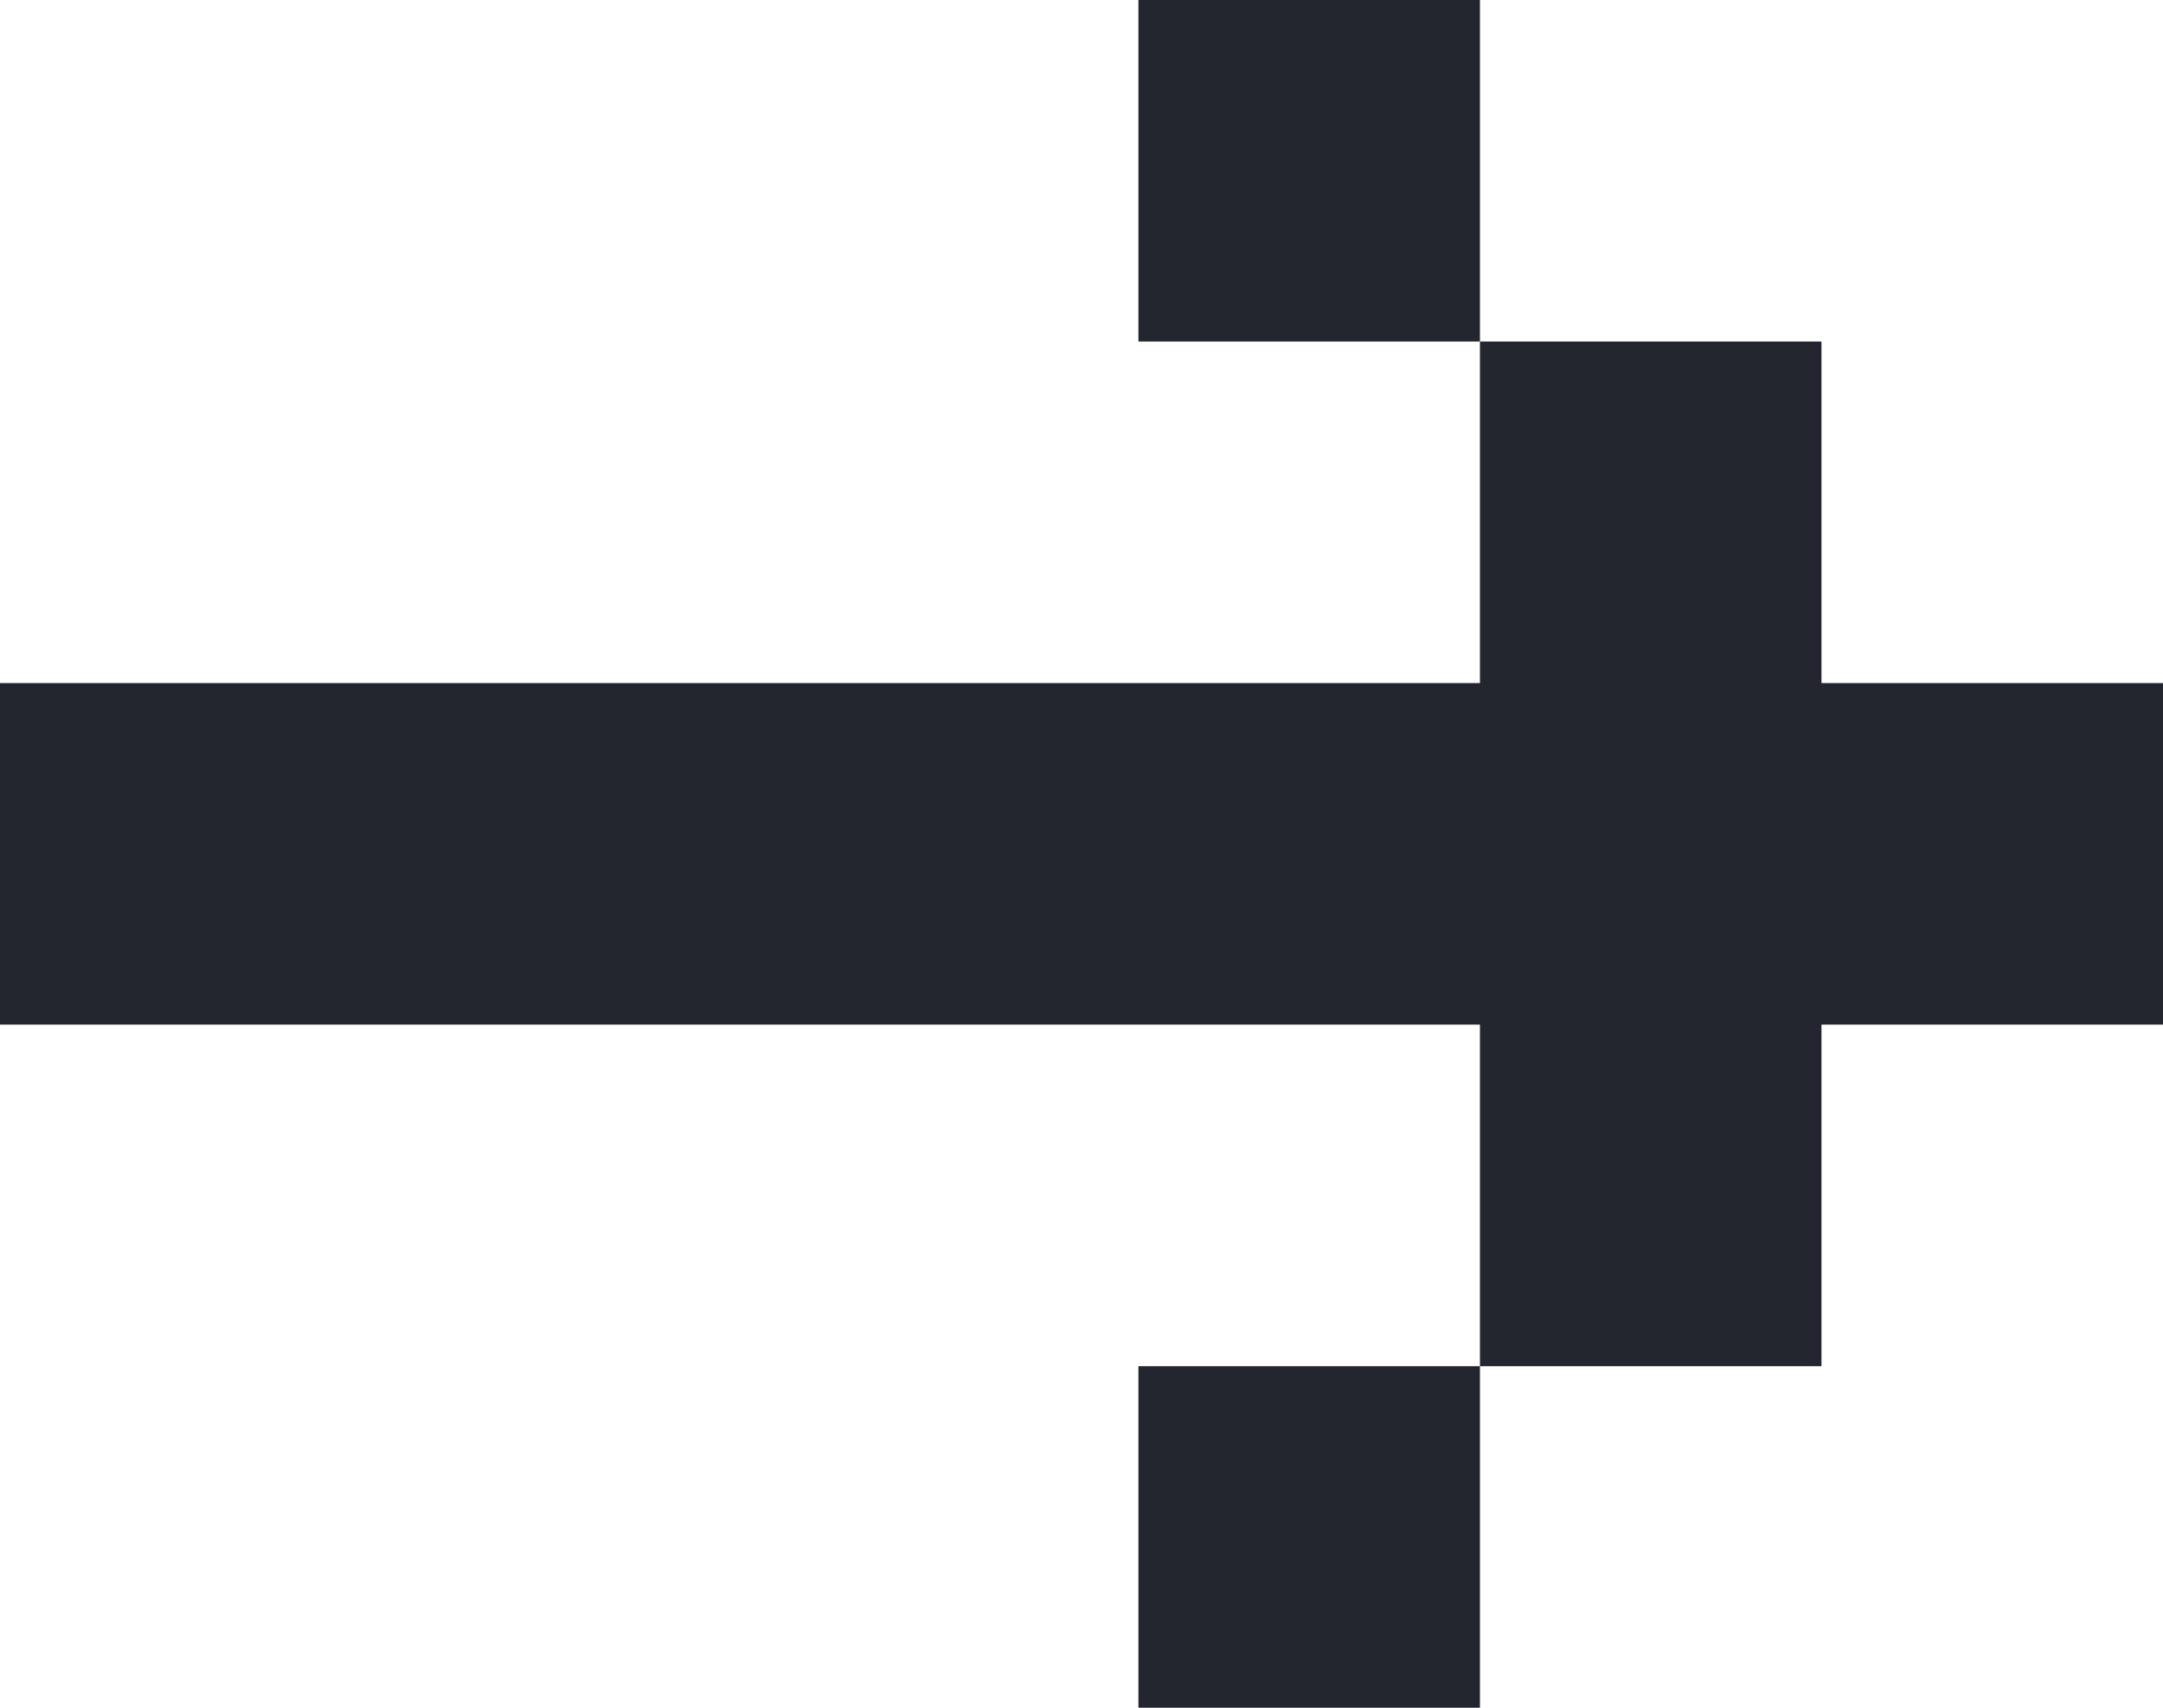 <?xml version="1.0" encoding="UTF-8"?> <svg xmlns="http://www.w3.org/2000/svg" width="19" height="15" viewBox="0 0 19 15" fill="none"><path fill-rule="evenodd" clip-rule="evenodd" d="M13 0H10V3H13V6H10H7H3H0V9H3H7H10H13V12H10V15H13V12H16V9H19V6H16V3H13V0Z" fill="#24262F"></path></svg> 